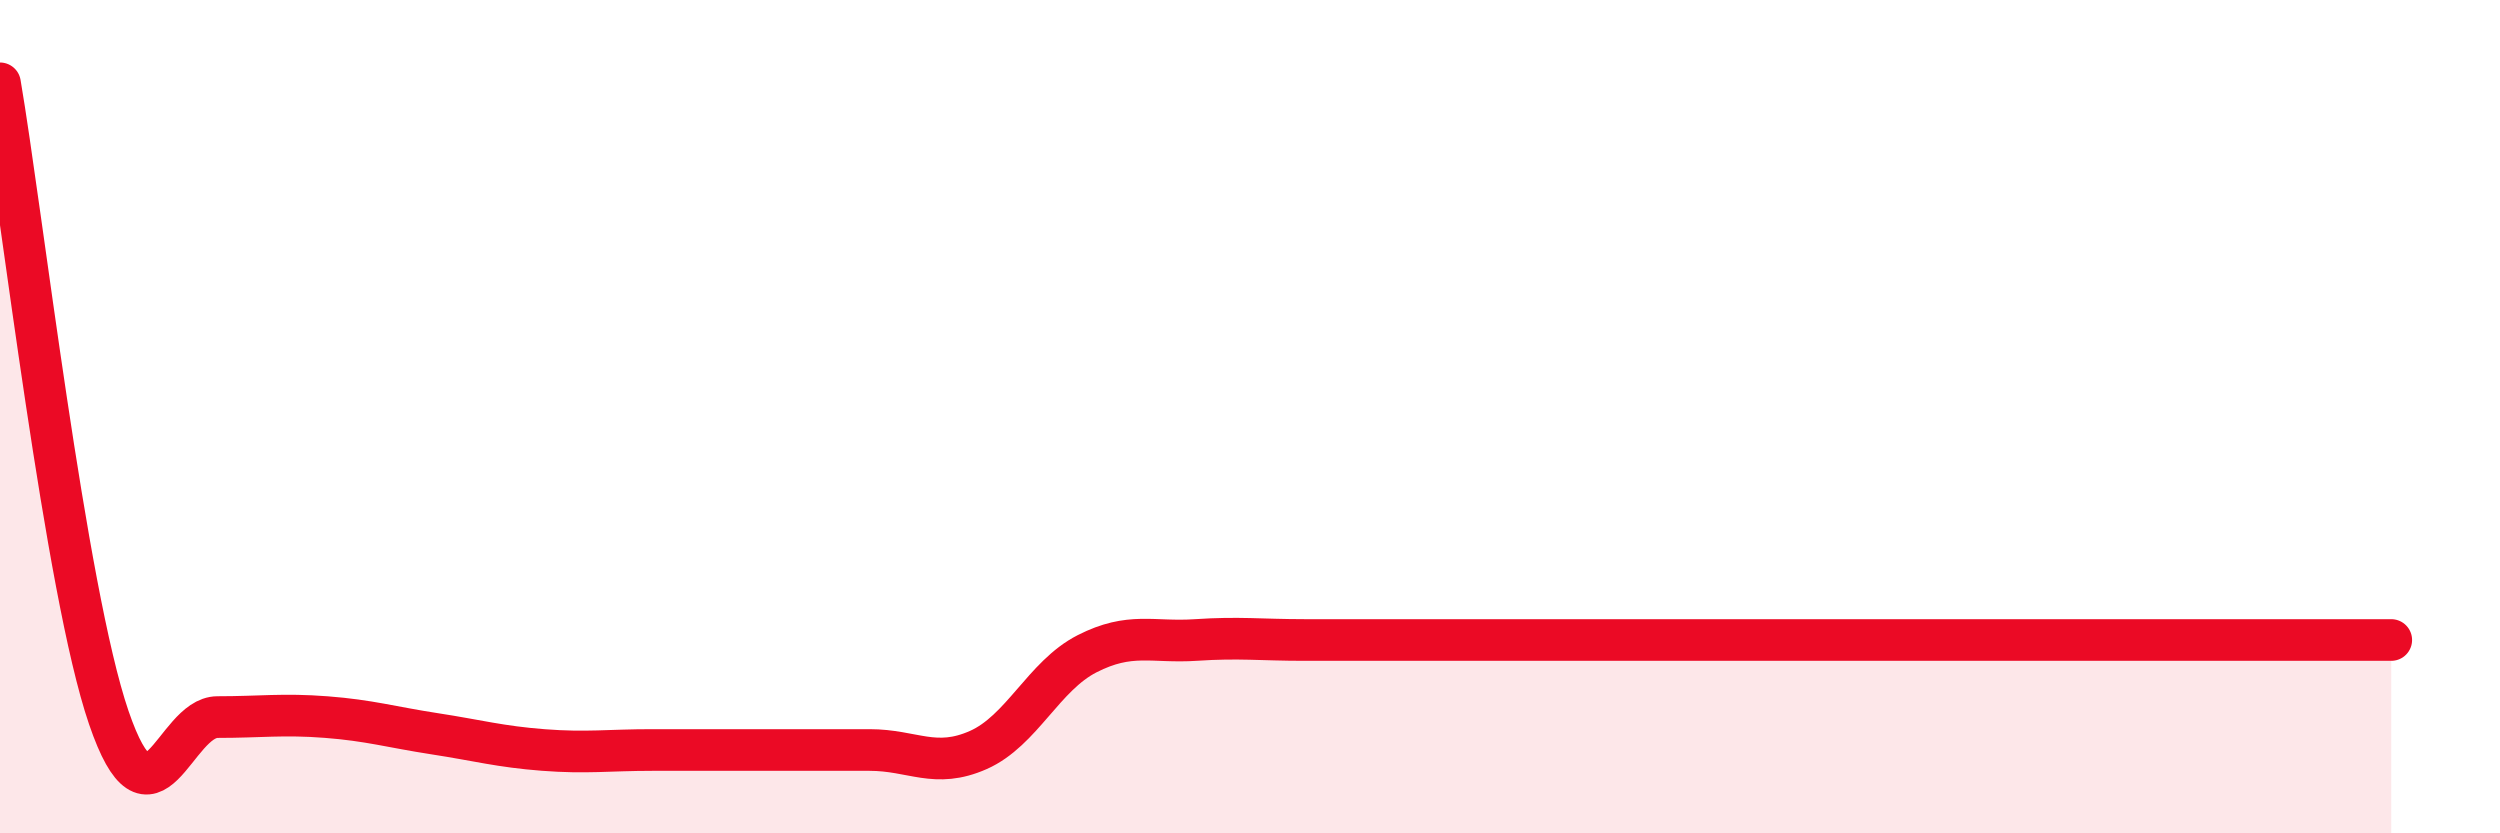 
    <svg width="60" height="20" viewBox="0 0 60 20" xmlns="http://www.w3.org/2000/svg">
      <path
        d="M 0,2 C 0.52,5.04 1.57,14.18 2.61,17.22 C 3.65,20.26 4.18,17.21 5.22,17.21 C 6.26,17.21 6.79,17.13 7.83,17.21 C 8.87,17.29 9.39,17.45 10.43,17.61 C 11.47,17.77 12,17.92 13.04,18 C 14.08,18.08 14.61,18 15.65,18 C 16.69,18 17.22,18 18.26,18 C 19.3,18 19.83,18 20.87,18 C 21.91,18 22.44,18.46 23.48,18 C 24.52,17.54 25.05,16.22 26.09,15.69 C 27.13,15.16 27.66,15.43 28.7,15.36 C 29.74,15.29 30.26,15.36 31.3,15.36 C 32.34,15.36 32.87,15.36 33.91,15.36 C 34.95,15.36 35.48,15.36 36.52,15.36 C 37.56,15.36 38.09,15.36 39.13,15.36 C 40.17,15.36 40.7,15.36 41.74,15.36 C 42.78,15.36 43.31,15.36 44.35,15.36 C 45.39,15.36 45.92,15.36 46.96,15.36 C 48,15.36 48.53,15.36 49.57,15.36 C 50.61,15.36 51.13,15.36 52.17,15.36 C 53.21,15.36 53.74,15.36 54.78,15.36 C 55.82,15.36 56.87,15.36 57.39,15.36L57.39 20L0 20Z"
        fill="#EB0A25"
        opacity="0.1"
        stroke-linecap="round"
        stroke-linejoin="round"
      />
      <path
        d="M 0,2 C 0.52,5.04 1.57,14.18 2.61,17.22 C 3.65,20.26 4.18,17.21 5.22,17.21 C 6.26,17.21 6.79,17.13 7.83,17.21 C 8.87,17.29 9.39,17.45 10.43,17.61 C 11.47,17.77 12,17.92 13.04,18 C 14.08,18.08 14.61,18 15.65,18 C 16.69,18 17.22,18 18.26,18 C 19.3,18 19.83,18 20.87,18 C 21.91,18 22.44,18.46 23.48,18 C 24.52,17.54 25.05,16.22 26.09,15.69 C 27.13,15.16 27.66,15.43 28.7,15.36 C 29.74,15.29 30.26,15.36 31.3,15.36 C 32.34,15.36 32.87,15.36 33.91,15.36 C 34.95,15.36 35.48,15.36 36.52,15.36 C 37.56,15.36 38.09,15.36 39.13,15.36 C 40.17,15.36 40.7,15.36 41.74,15.36 C 42.78,15.36 43.31,15.36 44.35,15.36 C 45.39,15.36 45.92,15.36 46.96,15.36 C 48,15.36 48.53,15.36 49.57,15.36 C 50.61,15.36 51.13,15.36 52.17,15.36 C 53.21,15.36 53.74,15.36 54.78,15.36 C 55.82,15.36 56.87,15.36 57.39,15.36"
        stroke="#EB0A25"
        stroke-width="1"
        fill="none"
        stroke-linecap="round"
        stroke-linejoin="round"
      />
    </svg>
  